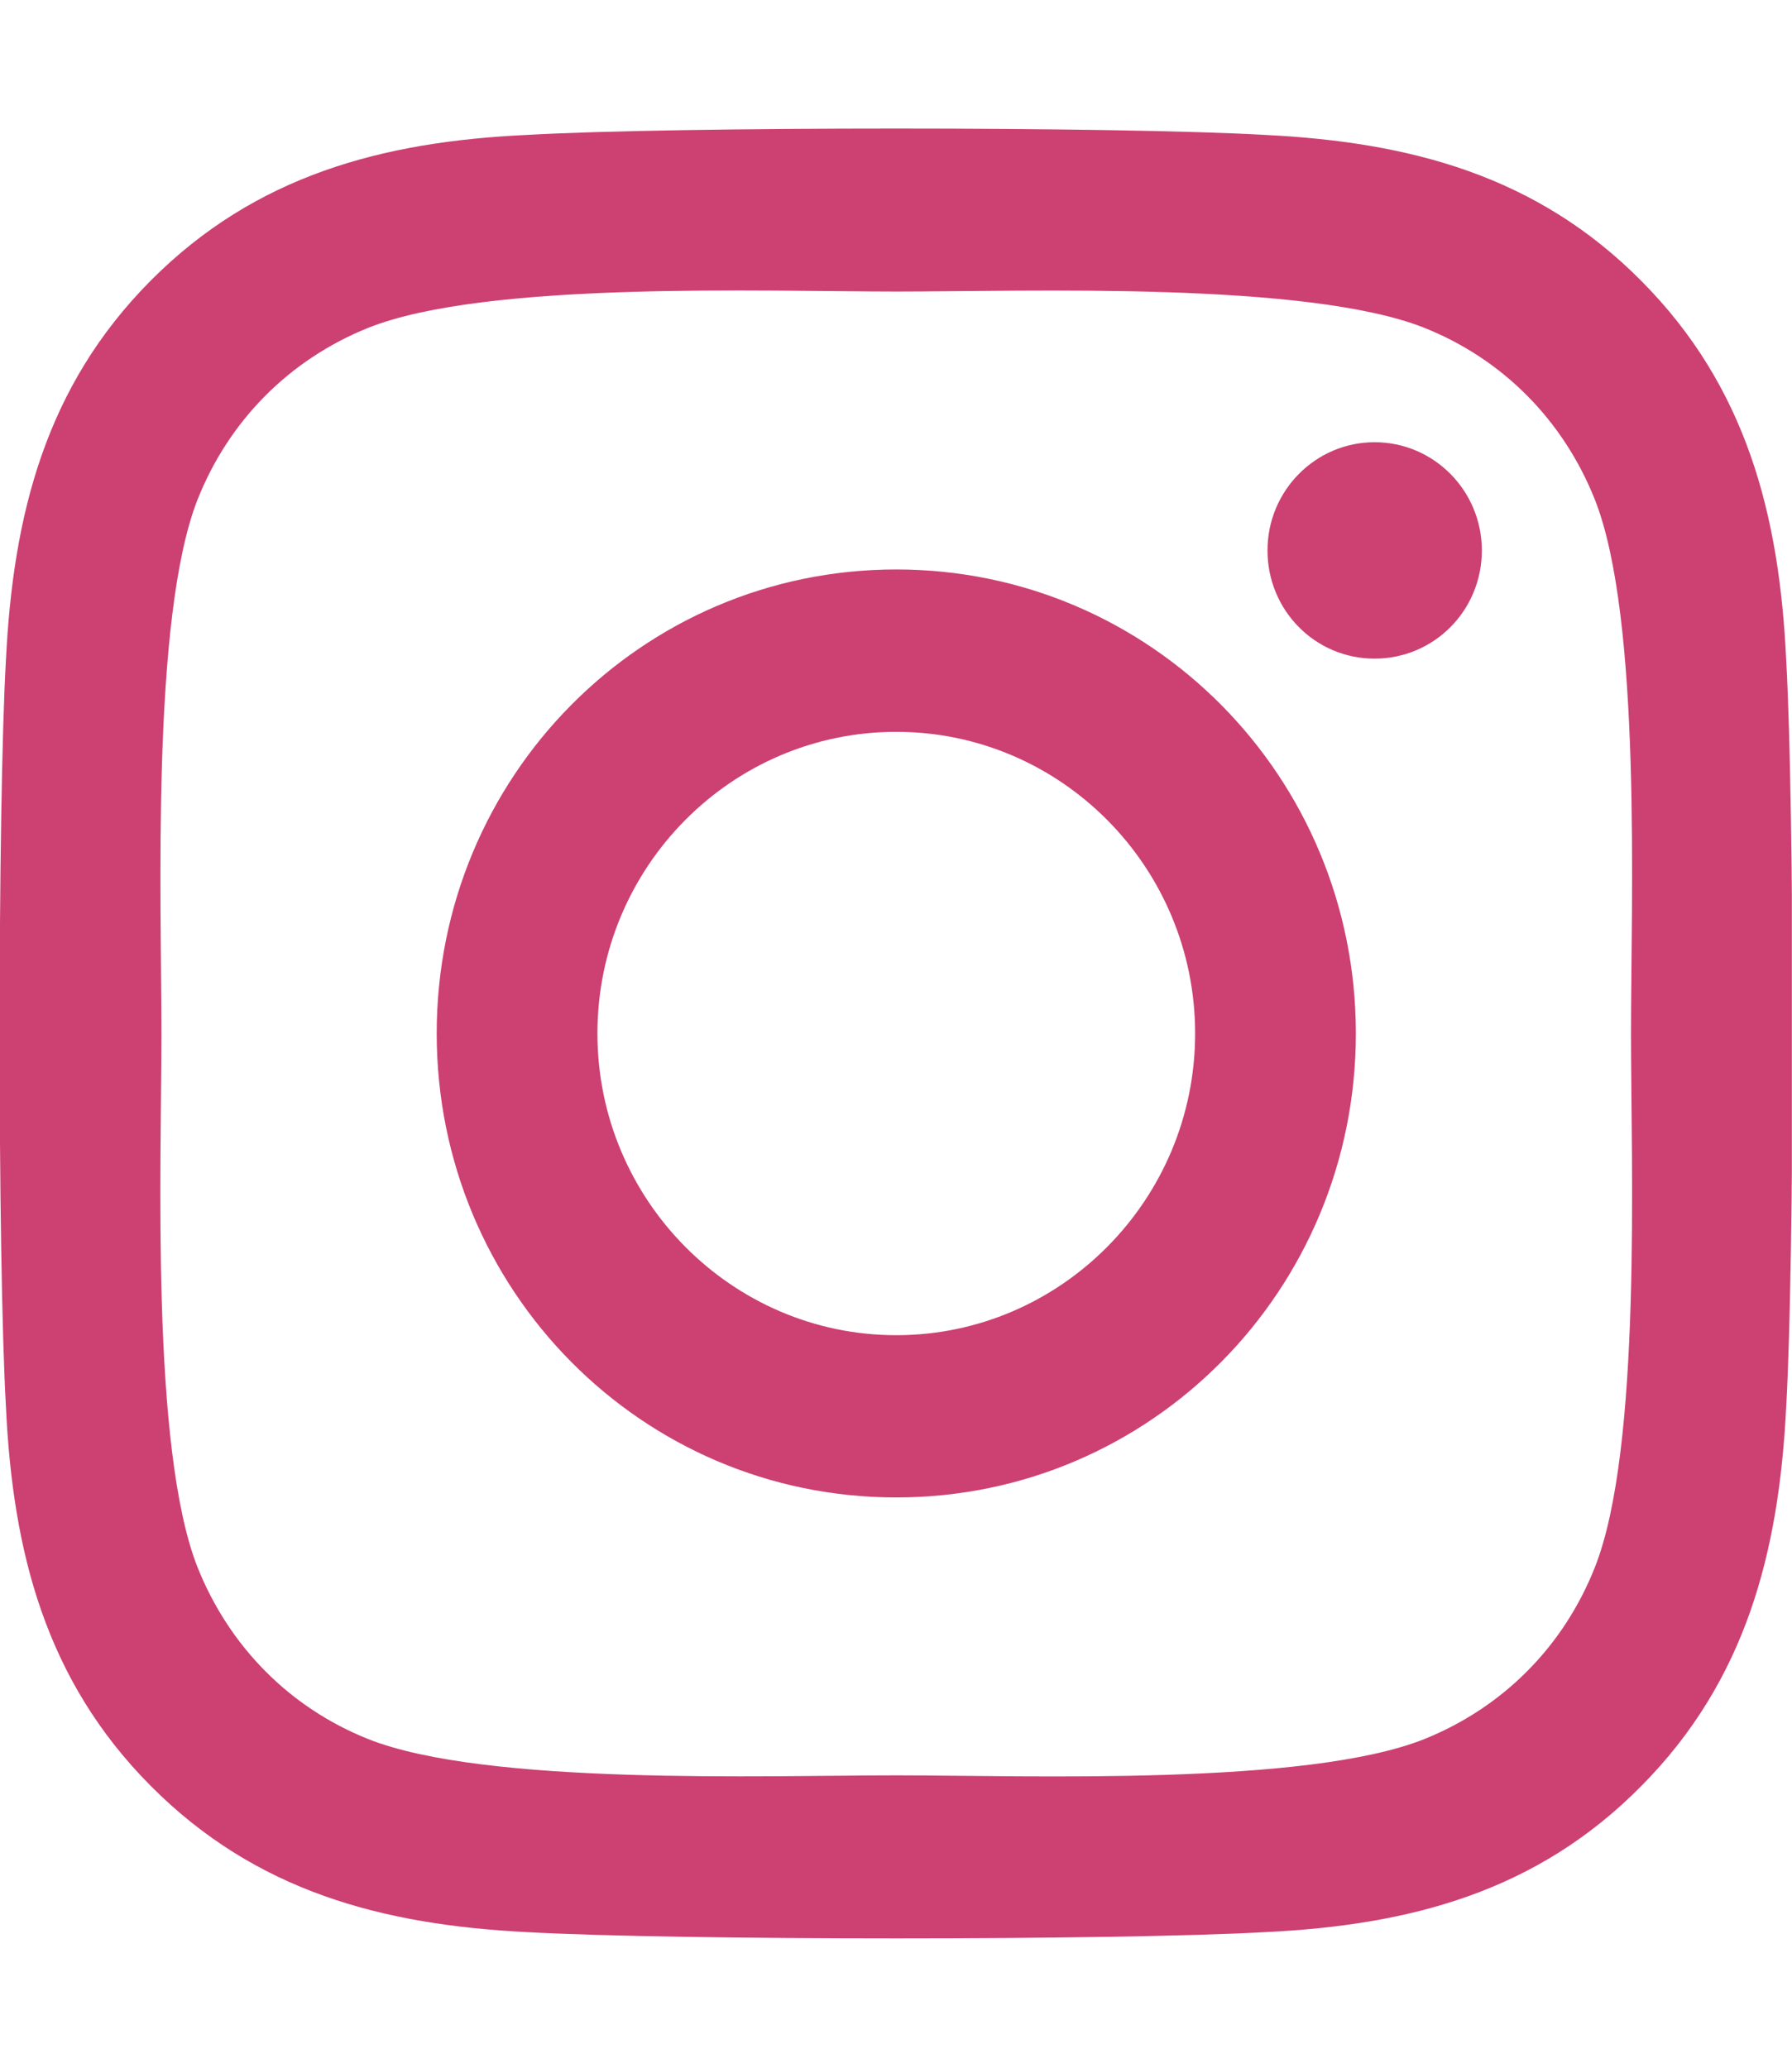 <svg width="13" height="15" viewBox="0 0 13 15" fill="none" xmlns="http://www.w3.org/2000/svg">
<g clip-path="url(#clip0_902_2635)">
<path d="M6.502 4.131C4.656 4.131 3.168 5.634 3.168 7.497C3.168 9.36 4.656 10.863 6.502 10.863C8.347 10.863 9.836 9.36 9.836 7.497C9.836 5.634 8.347 4.131 6.502 4.131ZM6.502 9.686C5.309 9.686 4.334 8.704 4.334 7.497C4.334 6.29 5.306 5.309 6.502 5.309C7.697 5.309 8.67 6.29 8.67 7.497C8.67 8.704 7.695 9.686 6.502 9.686ZM10.75 3.993C10.75 4.43 10.402 4.778 9.972 4.778C9.54 4.778 9.195 4.427 9.195 3.993C9.195 3.56 9.543 3.208 9.972 3.208C10.402 3.208 10.75 3.56 10.75 3.993ZM12.958 4.79C12.909 3.738 12.671 2.807 11.908 2.039C11.148 1.271 10.225 1.031 9.183 0.979C8.109 0.917 4.891 0.917 3.818 0.979C2.779 1.028 1.856 1.269 1.093 2.036C0.33 2.804 0.095 3.735 0.043 4.787C-0.018 5.871 -0.018 9.12 0.043 10.204C0.092 11.256 0.33 12.188 1.093 12.955C1.856 13.723 2.776 13.963 3.818 14.016C4.891 14.077 8.109 14.077 9.183 14.016C10.225 13.966 11.148 13.726 11.908 12.955C12.668 12.188 12.906 11.256 12.958 10.204C13.019 9.12 13.019 5.874 12.958 4.79ZM11.571 11.367C11.345 11.941 10.907 12.384 10.335 12.615C9.479 12.958 7.448 12.879 6.502 12.879C5.556 12.879 3.522 12.955 2.669 12.615C2.1 12.387 1.662 11.944 1.432 11.367C1.093 10.503 1.171 8.452 1.171 7.497C1.171 6.542 1.096 4.488 1.432 3.627C1.659 3.053 2.097 2.61 2.669 2.379C3.525 2.036 5.556 2.115 6.502 2.115C7.448 2.115 9.482 2.039 10.335 2.379C10.904 2.607 11.342 3.05 11.571 3.627C11.911 4.491 11.832 6.542 11.832 7.497C11.832 8.452 11.911 10.506 11.571 11.367Z" fill="#CD4072"/>
</g>
<defs>
<clipPath id="clip0_902_2635">
<rect width="13" height="15" fill="white" transform="translate(-0.001)"/>
</clipPath>
</defs>
</svg>
